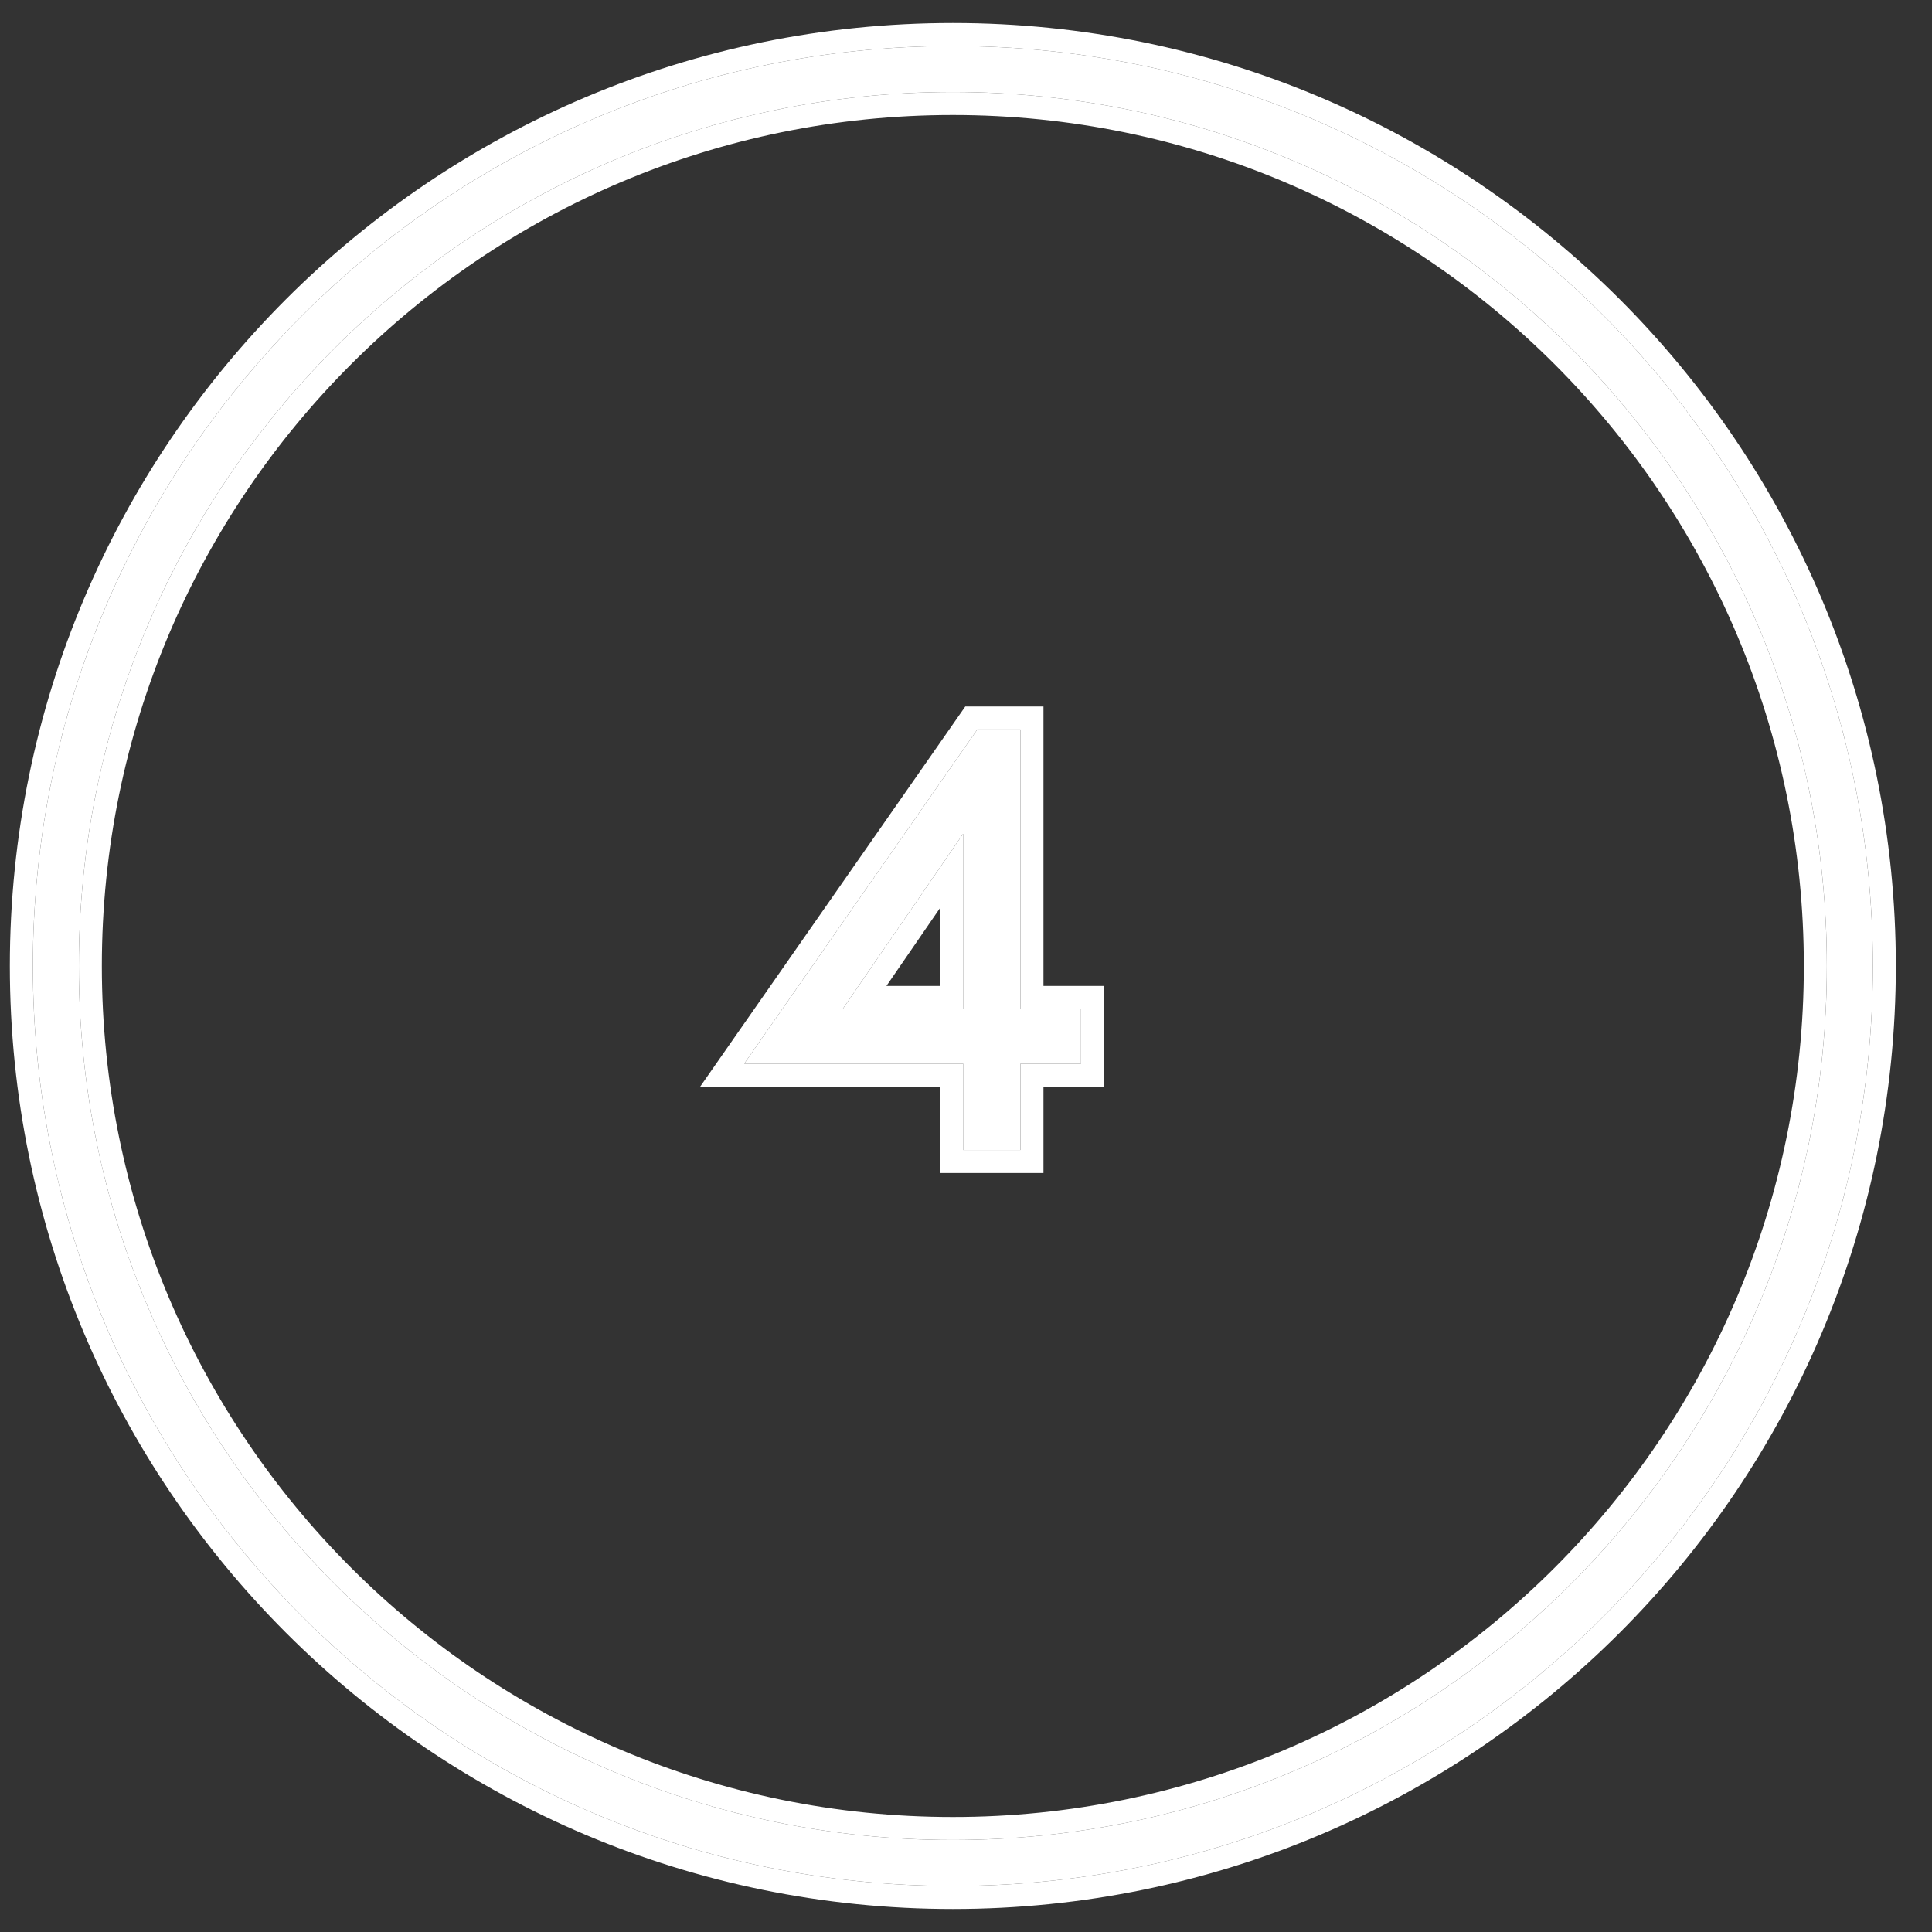 <?xml version="1.0" encoding="UTF-8"?>
<svg xmlns="http://www.w3.org/2000/svg" width="42" height="42" viewBox="0 0 42 42" fill="none">
  <rect x="0" y="0" width="42" height="42" fill="#333333" stroke="none"/>
  <path fill-rule="evenodd" clip-rule="evenodd" d="M20.714 40C31.208 40 39.714 31.493 39.714 21C39.714 10.507 31.208 2 20.714 2C10.221 2 1.714 10.507 1.714 21C1.714 31.493 10.221 40 20.714 40ZM20.714 41C31.76 41 40.714 32.046 40.714 21C40.714 9.954 31.76 1 20.714 1C9.669 1 0.714 9.954 0.714 21C0.714 32.046 9.669 41 20.714 41Z" fill="white"></path>
  <path d="M22.184 23.124H23.5V21.934H22.184V15.858H21.246L16.178 23.124H20.938V25H22.184V23.124ZM18.32 21.934L20.938 18.126V21.934H18.32Z" fill="white"></path>
  <path fill-rule="evenodd" clip-rule="evenodd" d="M22.184 15.858V21.934H23.5V23.124H22.184V25H20.938V23.124H16.178L21.246 15.858H22.184ZM20.438 23.624H15.22L20.985 15.358H22.684V21.434H24V23.624H22.684V25.5H20.438V23.624ZM20.714 39.5C30.932 39.5 39.214 31.217 39.214 21C39.214 10.783 30.932 2.5 20.714 2.5C10.497 2.5 2.214 10.783 2.214 21C2.214 31.217 10.497 39.5 20.714 39.5ZM41.214 21C41.214 32.322 32.036 41.5 20.714 41.5C9.393 41.5 0.214 32.322 0.214 21C0.214 9.678 9.393 0.5 20.714 0.5C32.036 0.5 41.214 9.678 41.214 21ZM18.32 21.934H20.938V18.126L18.32 21.934ZM19.27 21.434H20.438V19.736L19.27 21.434ZM39.714 21C39.714 31.493 31.208 40 20.714 40C10.221 40 1.714 31.493 1.714 21C1.714 10.507 10.221 2 20.714 2C31.208 2 39.714 10.507 39.714 21ZM40.714 21C40.714 32.046 31.76 41 20.714 41C9.669 41 0.714 32.046 0.714 21C0.714 9.954 9.669 1 20.714 1C31.76 1 40.714 9.954 40.714 21Z" fill="white"></path>
</svg>
